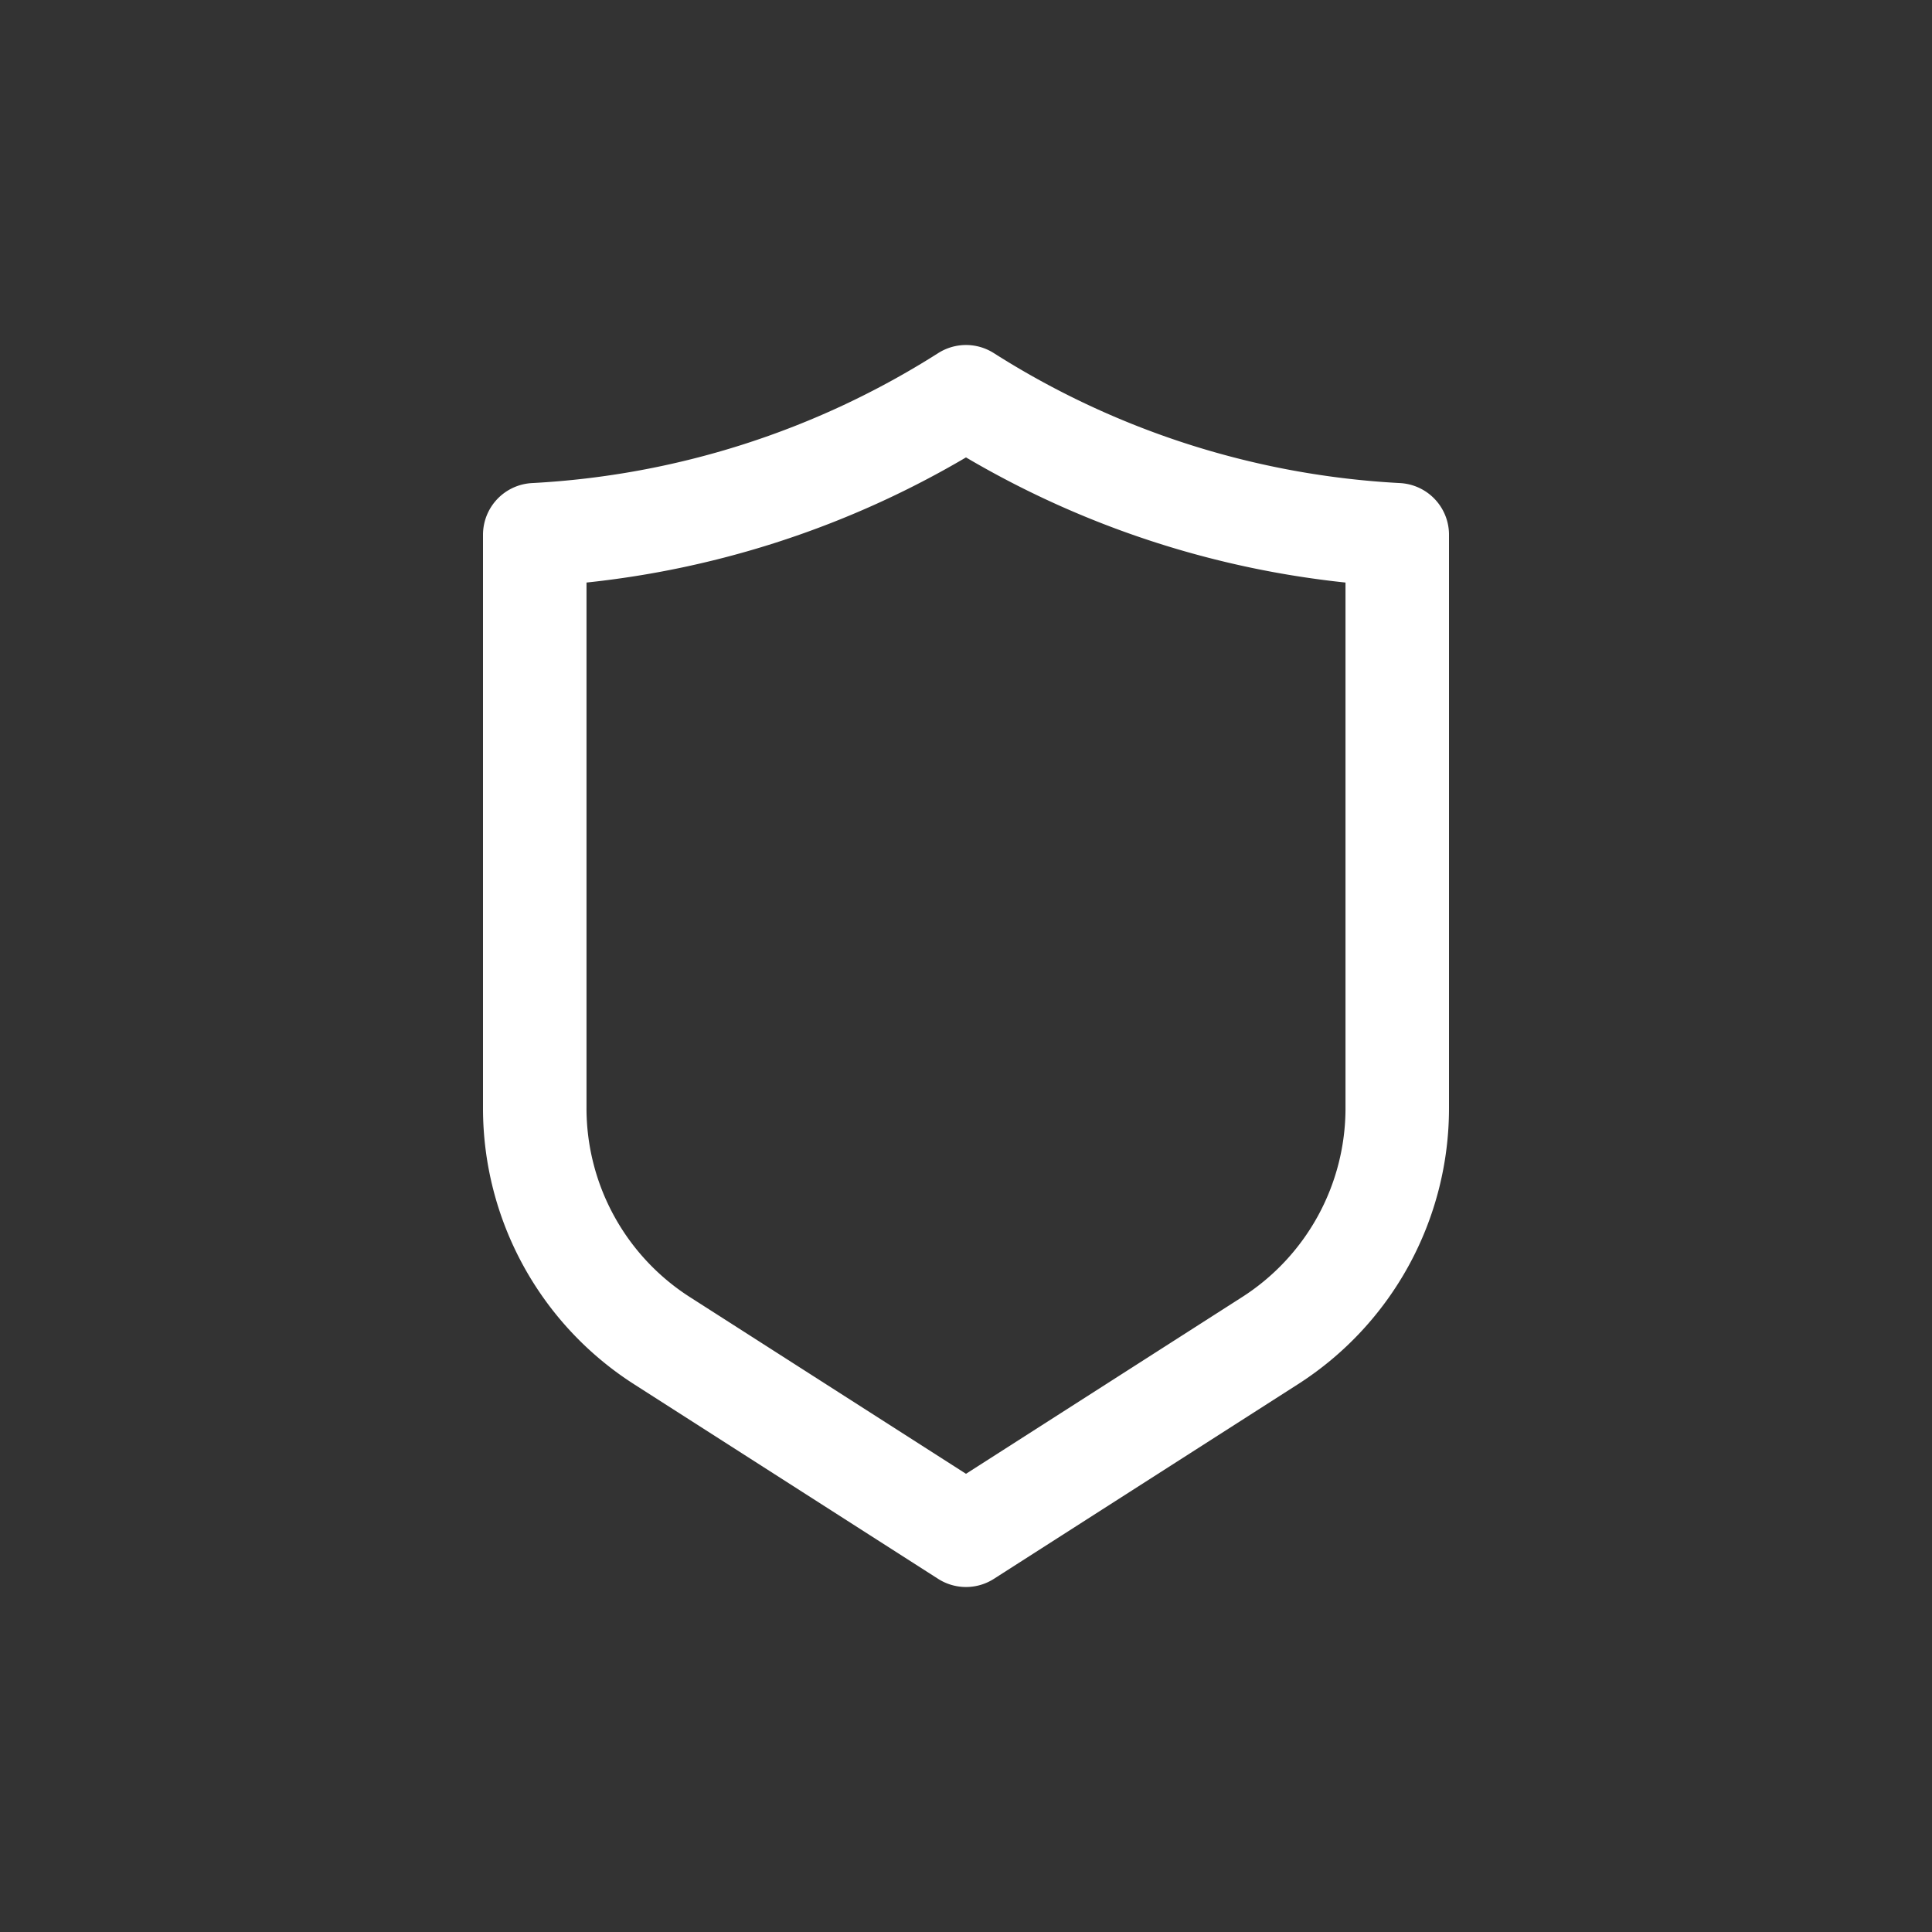 <svg xmlns="http://www.w3.org/2000/svg" viewBox="0 0 28 28"><rect x="0" y="0" width="28" height="28" fill="#333333" stroke="none"/><path d="M14 22.25l4.406-2.82a4 4 0 001.844-3.37V7.75a12.916 12.916 0 01-6.25-2 12.916 12.916 0 01-6.25 2v8.31a4 4 0 001.844 3.37z" fill="none" stroke="#fff" stroke-linecap="round" stroke-linejoin="round" stroke-width="1.5"/></svg>